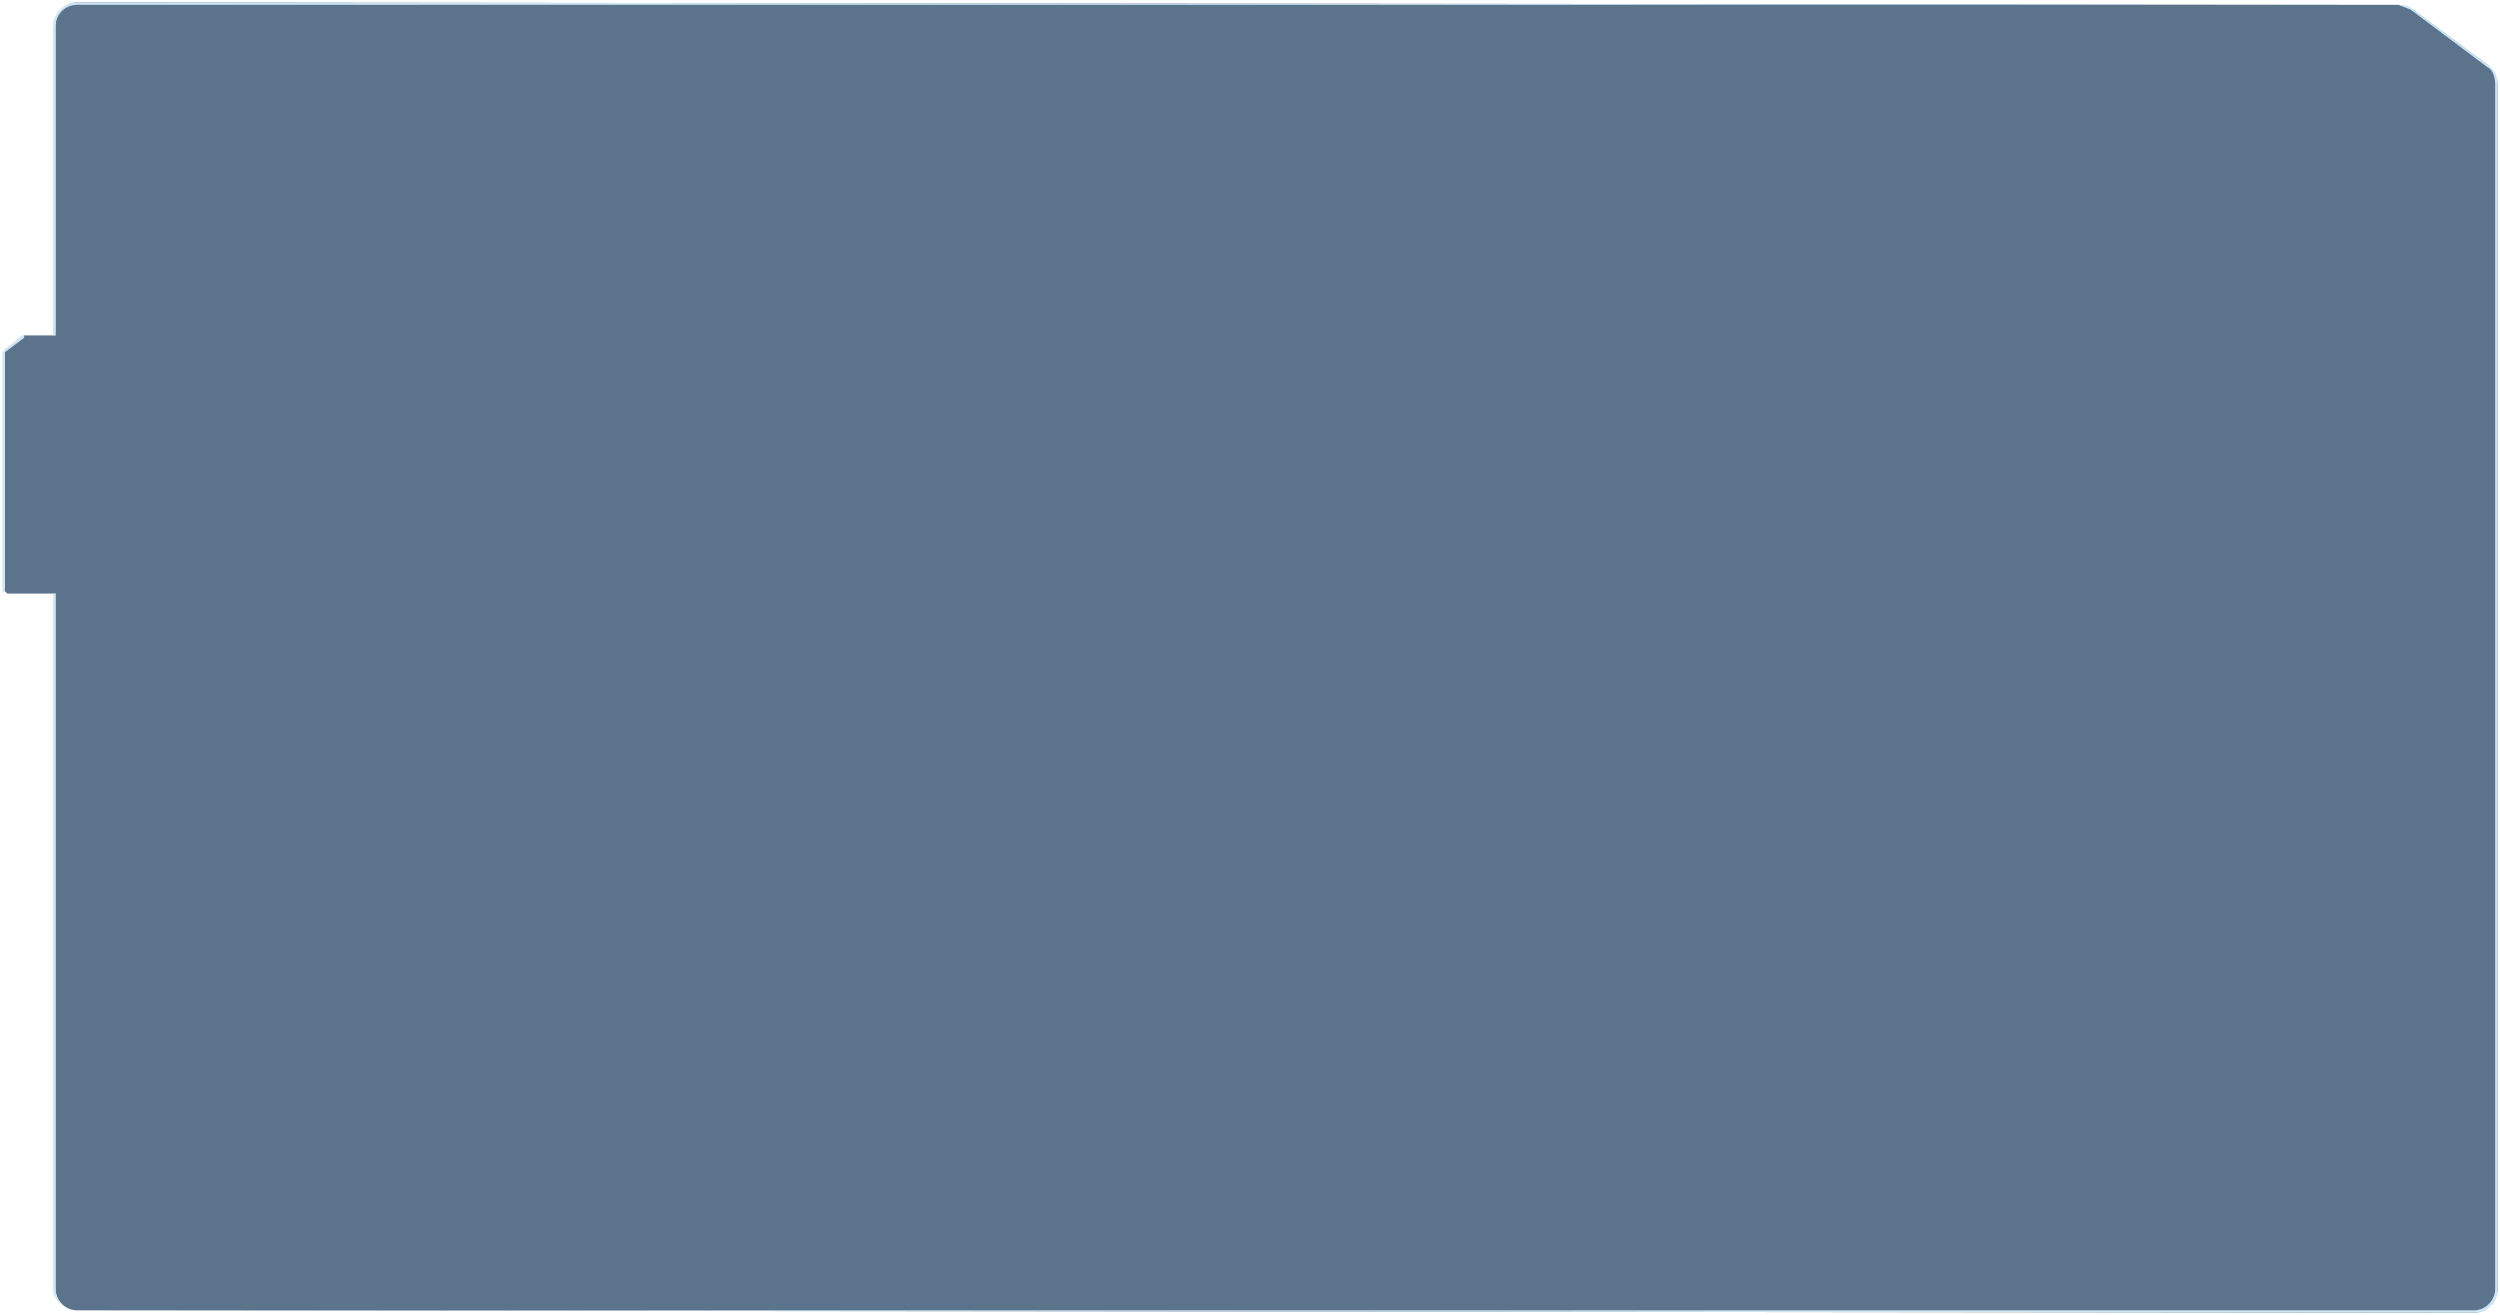 <?xml version="1.0" encoding="UTF-8"?> <svg xmlns="http://www.w3.org/2000/svg" data-guides="{&quot;vertical&quot;:[],&quot;horizontal&quot;:[]}" viewBox="0 0 1036 545"><path fill="#5B748C" d="m994 2 6 2 31 23c2 2 4 5 4 8v499c0 5-4 10-10 10l-993-1c-5 0-9-4-9-9V246H3l-1-1V145l8-6h13V11c0-6 4-10 9-10"></path><path fill="#CDE5F5" d="M994 2Zm5 2h1-1Zm32 23Zm-6 517Zm-993-1Zm-9-297Zm-20 0ZM2 145v1-1Zm7-6Zm1 0Zm13 0ZM32 1v1-1Zm962 1 5 2a235 235 0 0 1 1 0c-2-2-4-2-6-2Zm5 2 32 24v-1l-31-23h-1Zm32 23v1c2 1 3 4 3 7h1c0-3-1-6-4-8Zm4 8h-1v499h1V35Zm0 499h-1c0 5-4 9-9 9v1c6 0 10-4 10-10Zm-10 10v-1H32l993 1Zm-993-1c-5 0-9-4-9-9h-1c0 5 5 9 10 9Zm-9-9V246h-1v288h1Zm0-288H3h20Zm-20 0-1-1H1l2 1Zm-2-1h1v-99H1v99Zm0-99h1v-1l-1 1Zm1-1v1l8-6-1-1-7 6Zm7-6 1 1v-1H9Zm1 0h13-13Zm13 0V11h-1v128h1Zm0-128c0-5 4-9 9-9V1c-5 0-10 4-10 10h1Zm9-10v1h962L32 1"></path></svg> 